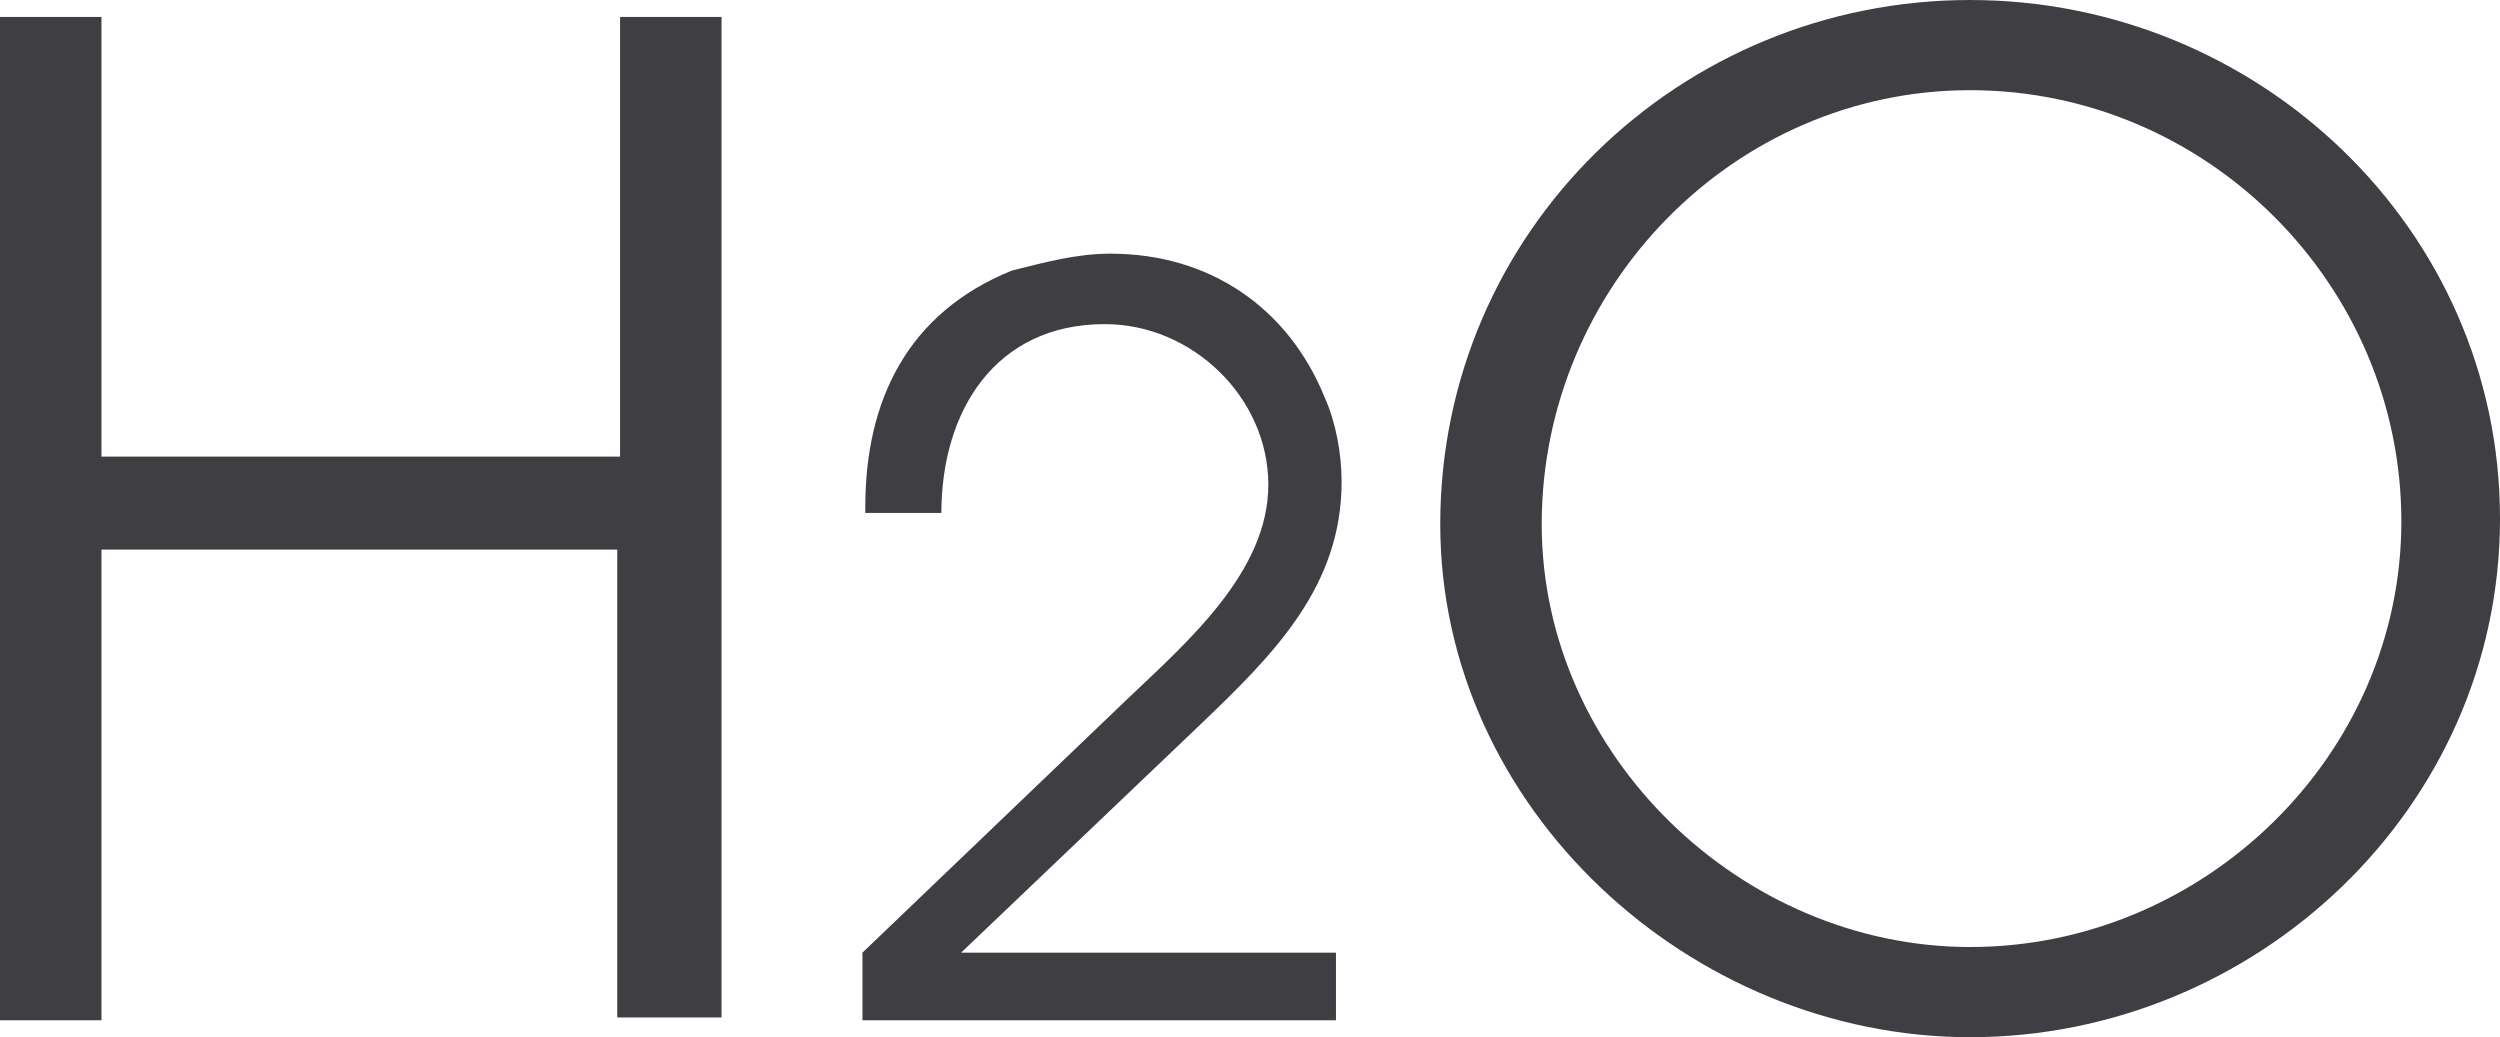 <svg id="Layer_1" xmlns="http://www.w3.org/2000/svg" width="88.7" height="36.8"><style>.st0{fill:#3f3e42}</style><path class="st0" d="M21.9 36.1V19.5H3.6v16.7H0V.6h3.6v15.6H22V.6h3.6v35.5h-3.7zM42.7 25.6l-8.6 8.2h13.3v2.4H30.6v-2.4l9.4-9c2.1-2 5-4.5 5-7.6 0-3.1-2.7-5.7-5.8-5.7-3.9 0-5.8 3.1-5.8 6.7h-2.7V18c0-3.8 1.5-6.9 5.2-8.4 1.2-.3 2.3-.6 3.5-.6 3.5 0 6.3 1.9 7.6 5.1.4.9.6 2 .6 3 0 3.7-2.4 6.1-4.9 8.5zM69.9 36.8c-9.9 0-18.8-8.1-18.8-18.2C51.1 8.2 59.6 0 69.9 0c10.2 0 18.8 8.1 18.8 18.4 0 10.3-8.7 18.4-18.8 18.4zm0-33.6c-8.4 0-15.2 7-15.2 15.4 0 8.2 7.1 15 15.2 15 8.3 0 15.3-6.8 15.3-15.1 0-8.4-6.9-15.3-15.3-15.3z"/></svg>